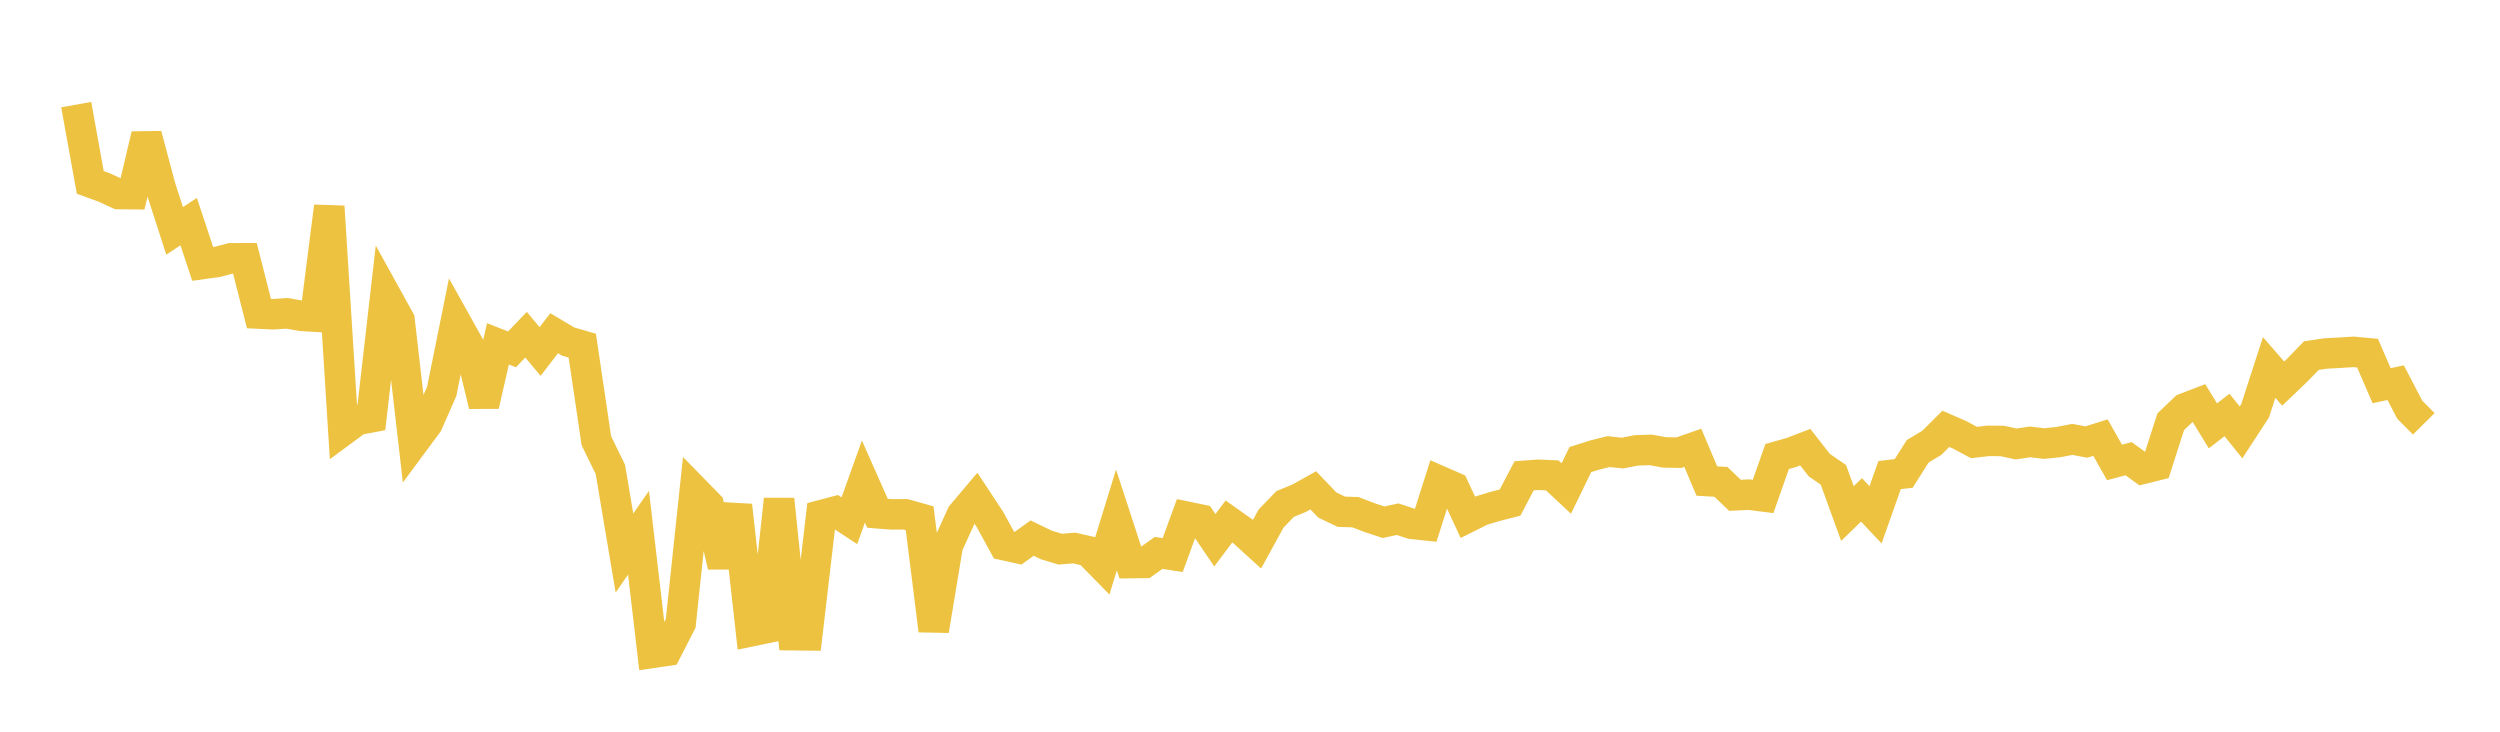 <svg width="164" height="48" xmlns="http://www.w3.org/2000/svg" xmlns:xlink="http://www.w3.org/1999/xlink"><path fill="none" stroke="rgb(237,194,64)" stroke-width="2" d="M5,6.863L5.922,11.967L6.844,12.303L7.766,12.727L8.689,12.738L9.611,8.846L10.533,12.294L11.455,15.146L12.377,14.537L13.299,17.316L14.222,17.188L15.144,16.944L16.066,16.942L16.988,20.571L17.91,20.615L18.832,20.554L19.754,20.718L20.677,20.775L21.599,13.546L22.521,28.229L23.443,27.548L24.365,27.374L25.287,19.326L26.21,20.997L27.132,29.021L28.054,27.775L28.976,25.675L29.898,21.112L30.82,22.764L31.743,26.598L32.665,22.557L33.587,22.919L34.509,21.958L35.431,23.059L36.353,21.86L37.275,22.409L38.198,22.676L39.12,28.907L40.042,30.799L40.964,36.279L41.886,34.947L42.808,42.827L43.731,42.692L44.653,40.889L45.575,32.198L46.497,33.14L47.419,37.142L48.341,33.158L49.263,41.413L50.186,41.223L51.108,32.757L52.03,41.67L52.952,41.681L53.874,33.796L54.796,33.553L55.719,34.161L56.641,31.589L57.563,33.671L58.485,33.743L59.407,33.739L60.329,33.999L61.251,41.36L62.174,35.796L63.096,33.766L64.018,32.676L64.94,34.074L65.862,35.76L66.784,35.964L67.707,35.299L68.629,35.746L69.551,36.024L70.473,35.951L71.395,36.161L72.317,37.102L73.24,34.11L74.162,36.939L75.084,36.927L76.006,36.27L76.928,36.412L77.85,33.894L78.772,34.085L79.695,35.44L80.617,34.209L81.539,34.862L82.461,35.701L83.383,34.018L84.305,33.06L85.228,32.682L86.15,32.165L87.072,33.13L87.994,33.569L88.916,33.6L89.838,33.952L90.76,34.258L91.683,34.059L92.605,34.364L93.527,34.461L94.449,31.553L95.371,31.956L96.293,33.939L97.216,33.479L98.138,33.205L99.06,32.969L99.982,31.213L100.904,31.145L101.826,31.185L102.749,32.045L103.671,30.149L104.593,29.855L105.515,29.626L106.437,29.721L107.359,29.542L108.281,29.513L109.204,29.678L110.126,29.696L111.048,29.376L111.97,31.557L112.892,31.609L113.814,32.493L114.737,32.449L115.659,32.566L116.581,29.947L117.503,29.687L118.425,29.333L119.347,30.513L120.269,31.146L121.192,33.689L122.114,32.792L123.036,33.771L123.958,31.164L124.88,31.058L125.802,29.604L126.725,29.05L127.647,28.13L128.569,28.533L129.491,29.028L130.413,28.921L131.335,28.927L132.257,29.125L133.18,28.988L134.102,29.098L135.024,29.003L135.946,28.824L136.868,28.998L137.79,28.707L138.713,30.336L139.635,30.09L140.557,30.759L141.479,30.53L142.401,27.664L143.323,26.786L144.246,26.432L145.168,27.937L146.09,27.22L147.012,28.366L147.934,26.952L148.856,24.106L149.778,25.165L150.701,24.282L151.623,23.329L152.545,23.19L153.467,23.139L154.389,23.082L155.311,23.168L156.234,25.301L157.156,25.103L158.078,26.873L159,27.804"></path></svg>